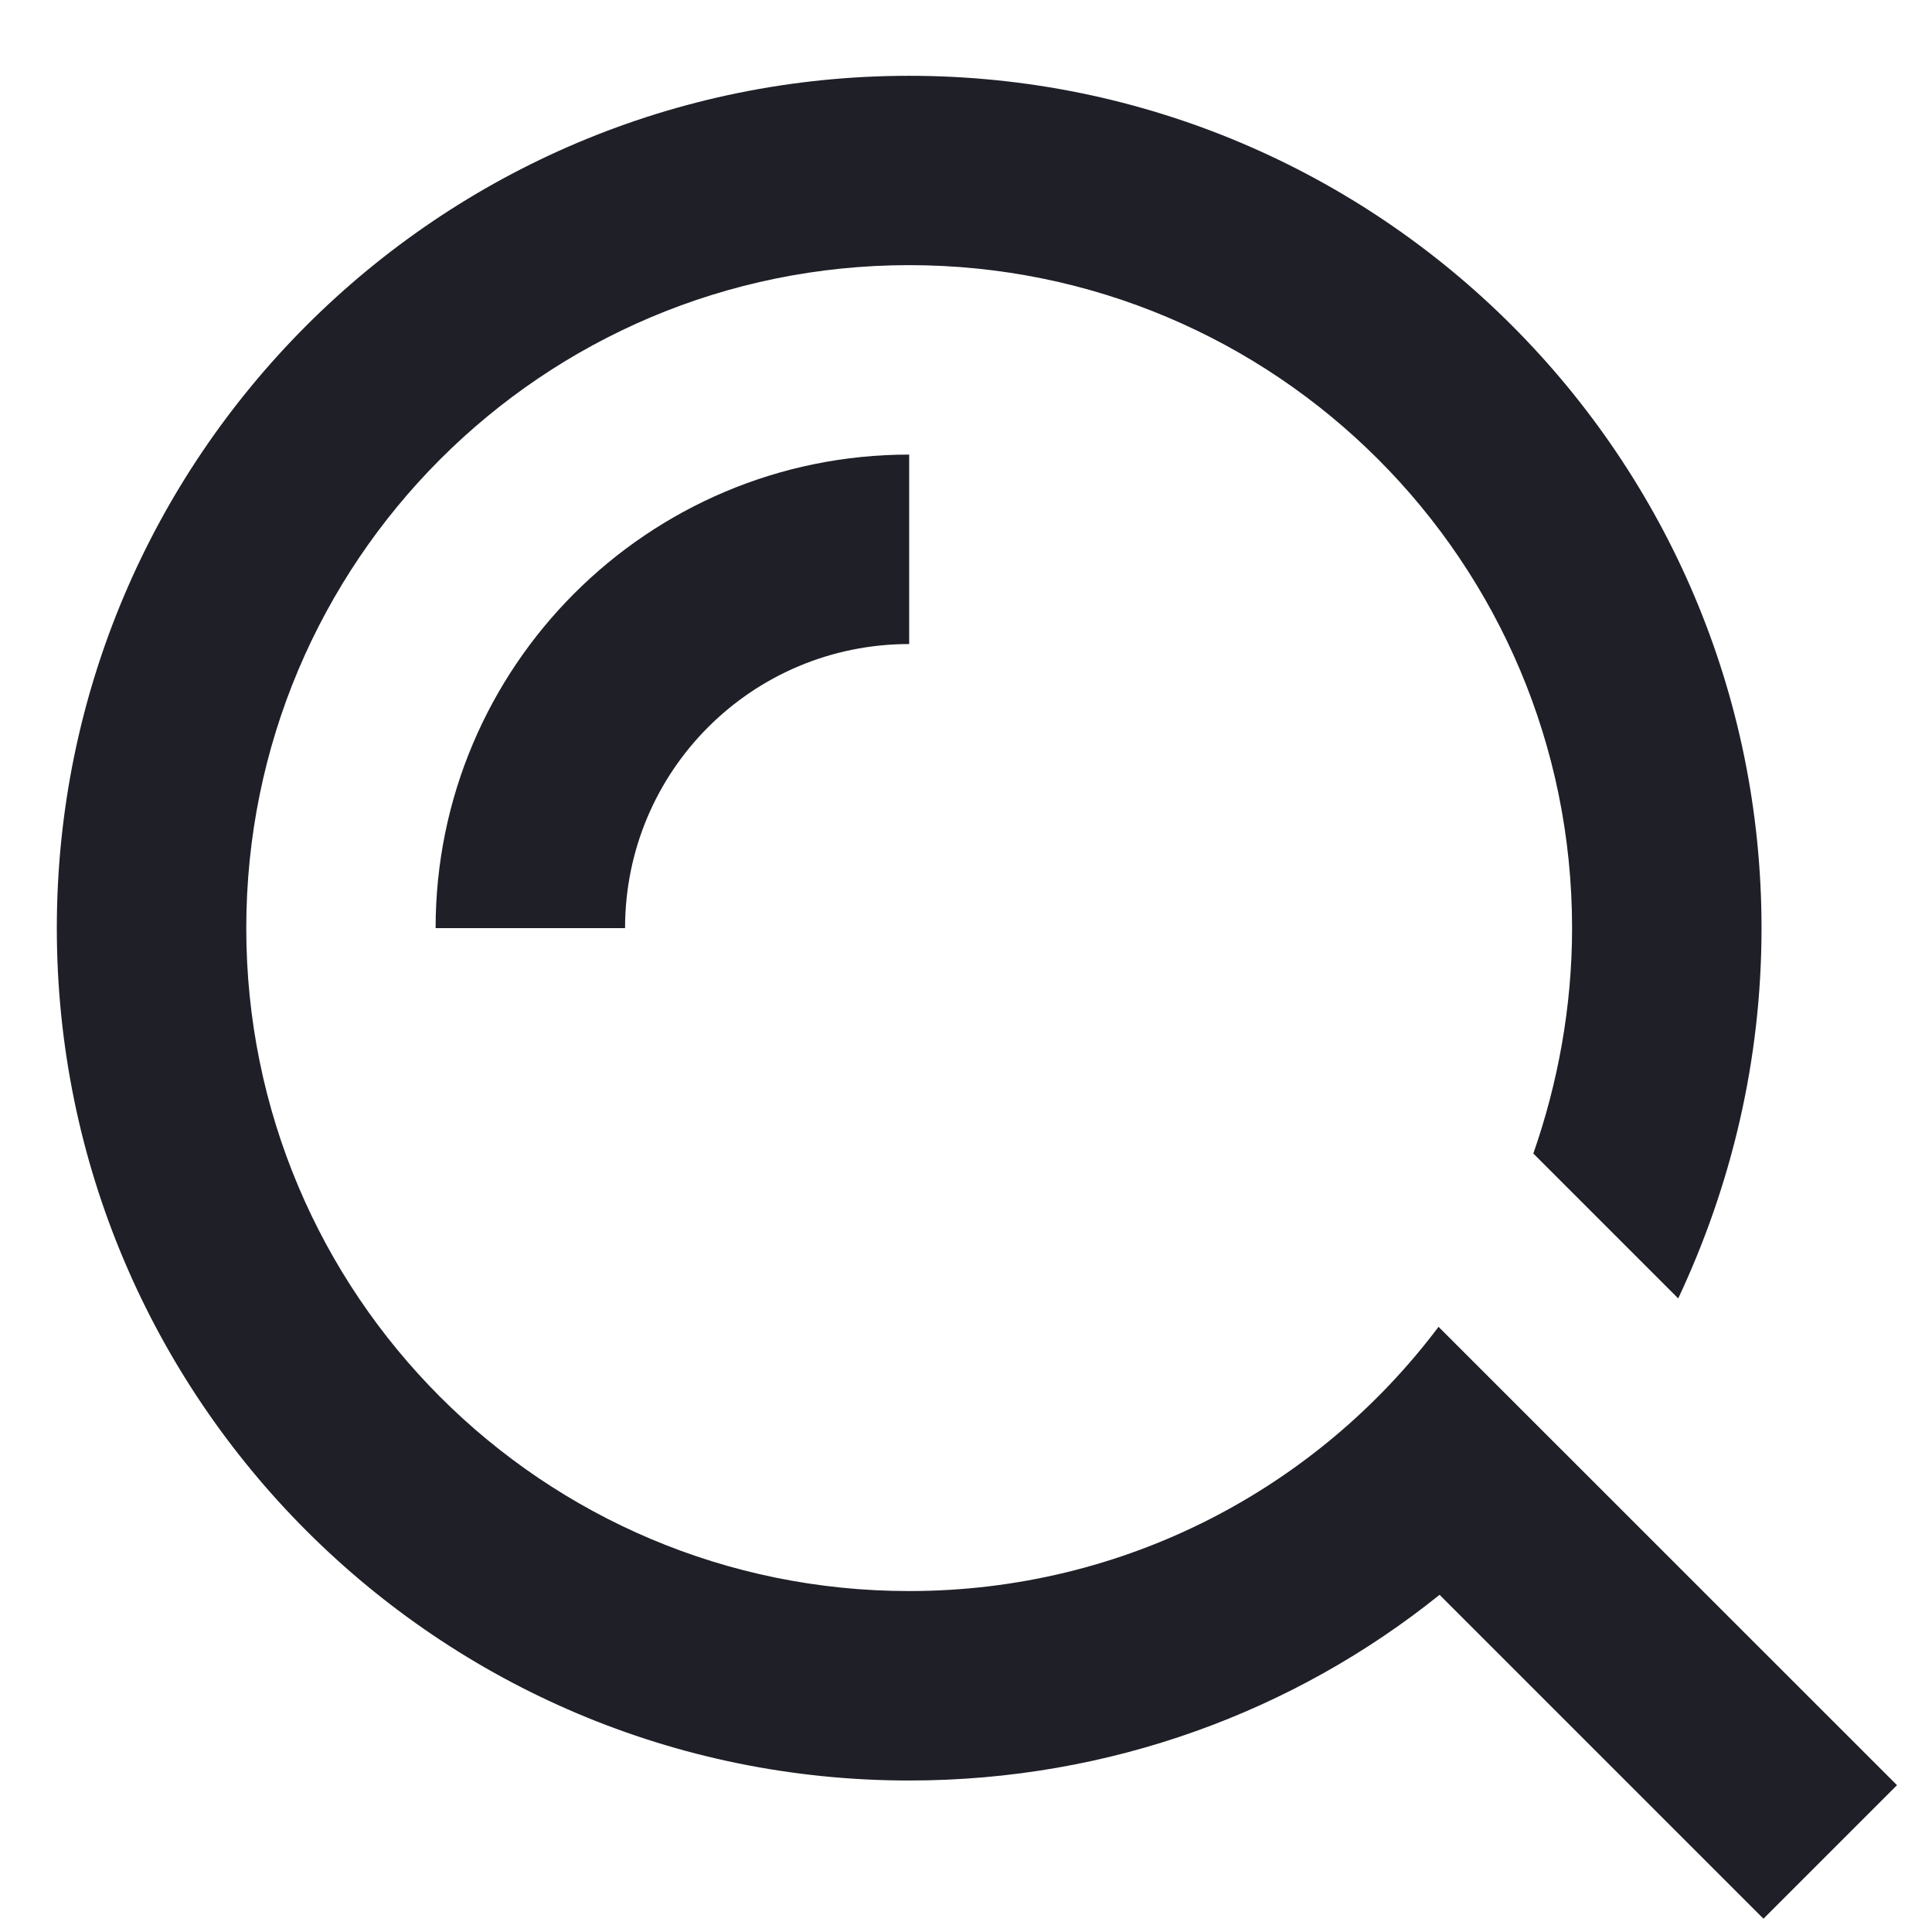 <svg width="17" height="17" viewBox="0 0 17 17" fill="none" xmlns="http://www.w3.org/2000/svg">
<path fill-rule="evenodd" clip-rule="evenodd" d="M8 14C9.9 14 11.592 13.092 12.658 11.675L16.692 15.708L15.517 16.883L12.667 14.033C11.392 15.058 9.767 15.667 8 15.667C3.858 15.667 0.5 12.308 0.5 8.167C0.5 4.025 3.858 0.667 8 0.667C12.142 0.667 15.5 4.025 15.5 8.167C15.5 9.333 15.233 10.433 14.767 11.425L13.492 10.15C13.708 9.533 13.833 8.858 13.833 8.167C13.833 4.942 11.225 2.333 8 2.333C4.775 2.333 2.167 4.942 2.167 8.167C2.167 11.392 4.775 14 8 14ZM8 5.667C6.617 5.667 5.5 6.783 5.5 8.167H3.833C3.833 5.867 5.7 4 8 4V5.667Z" fill="#1E1F27"/>
</svg>

